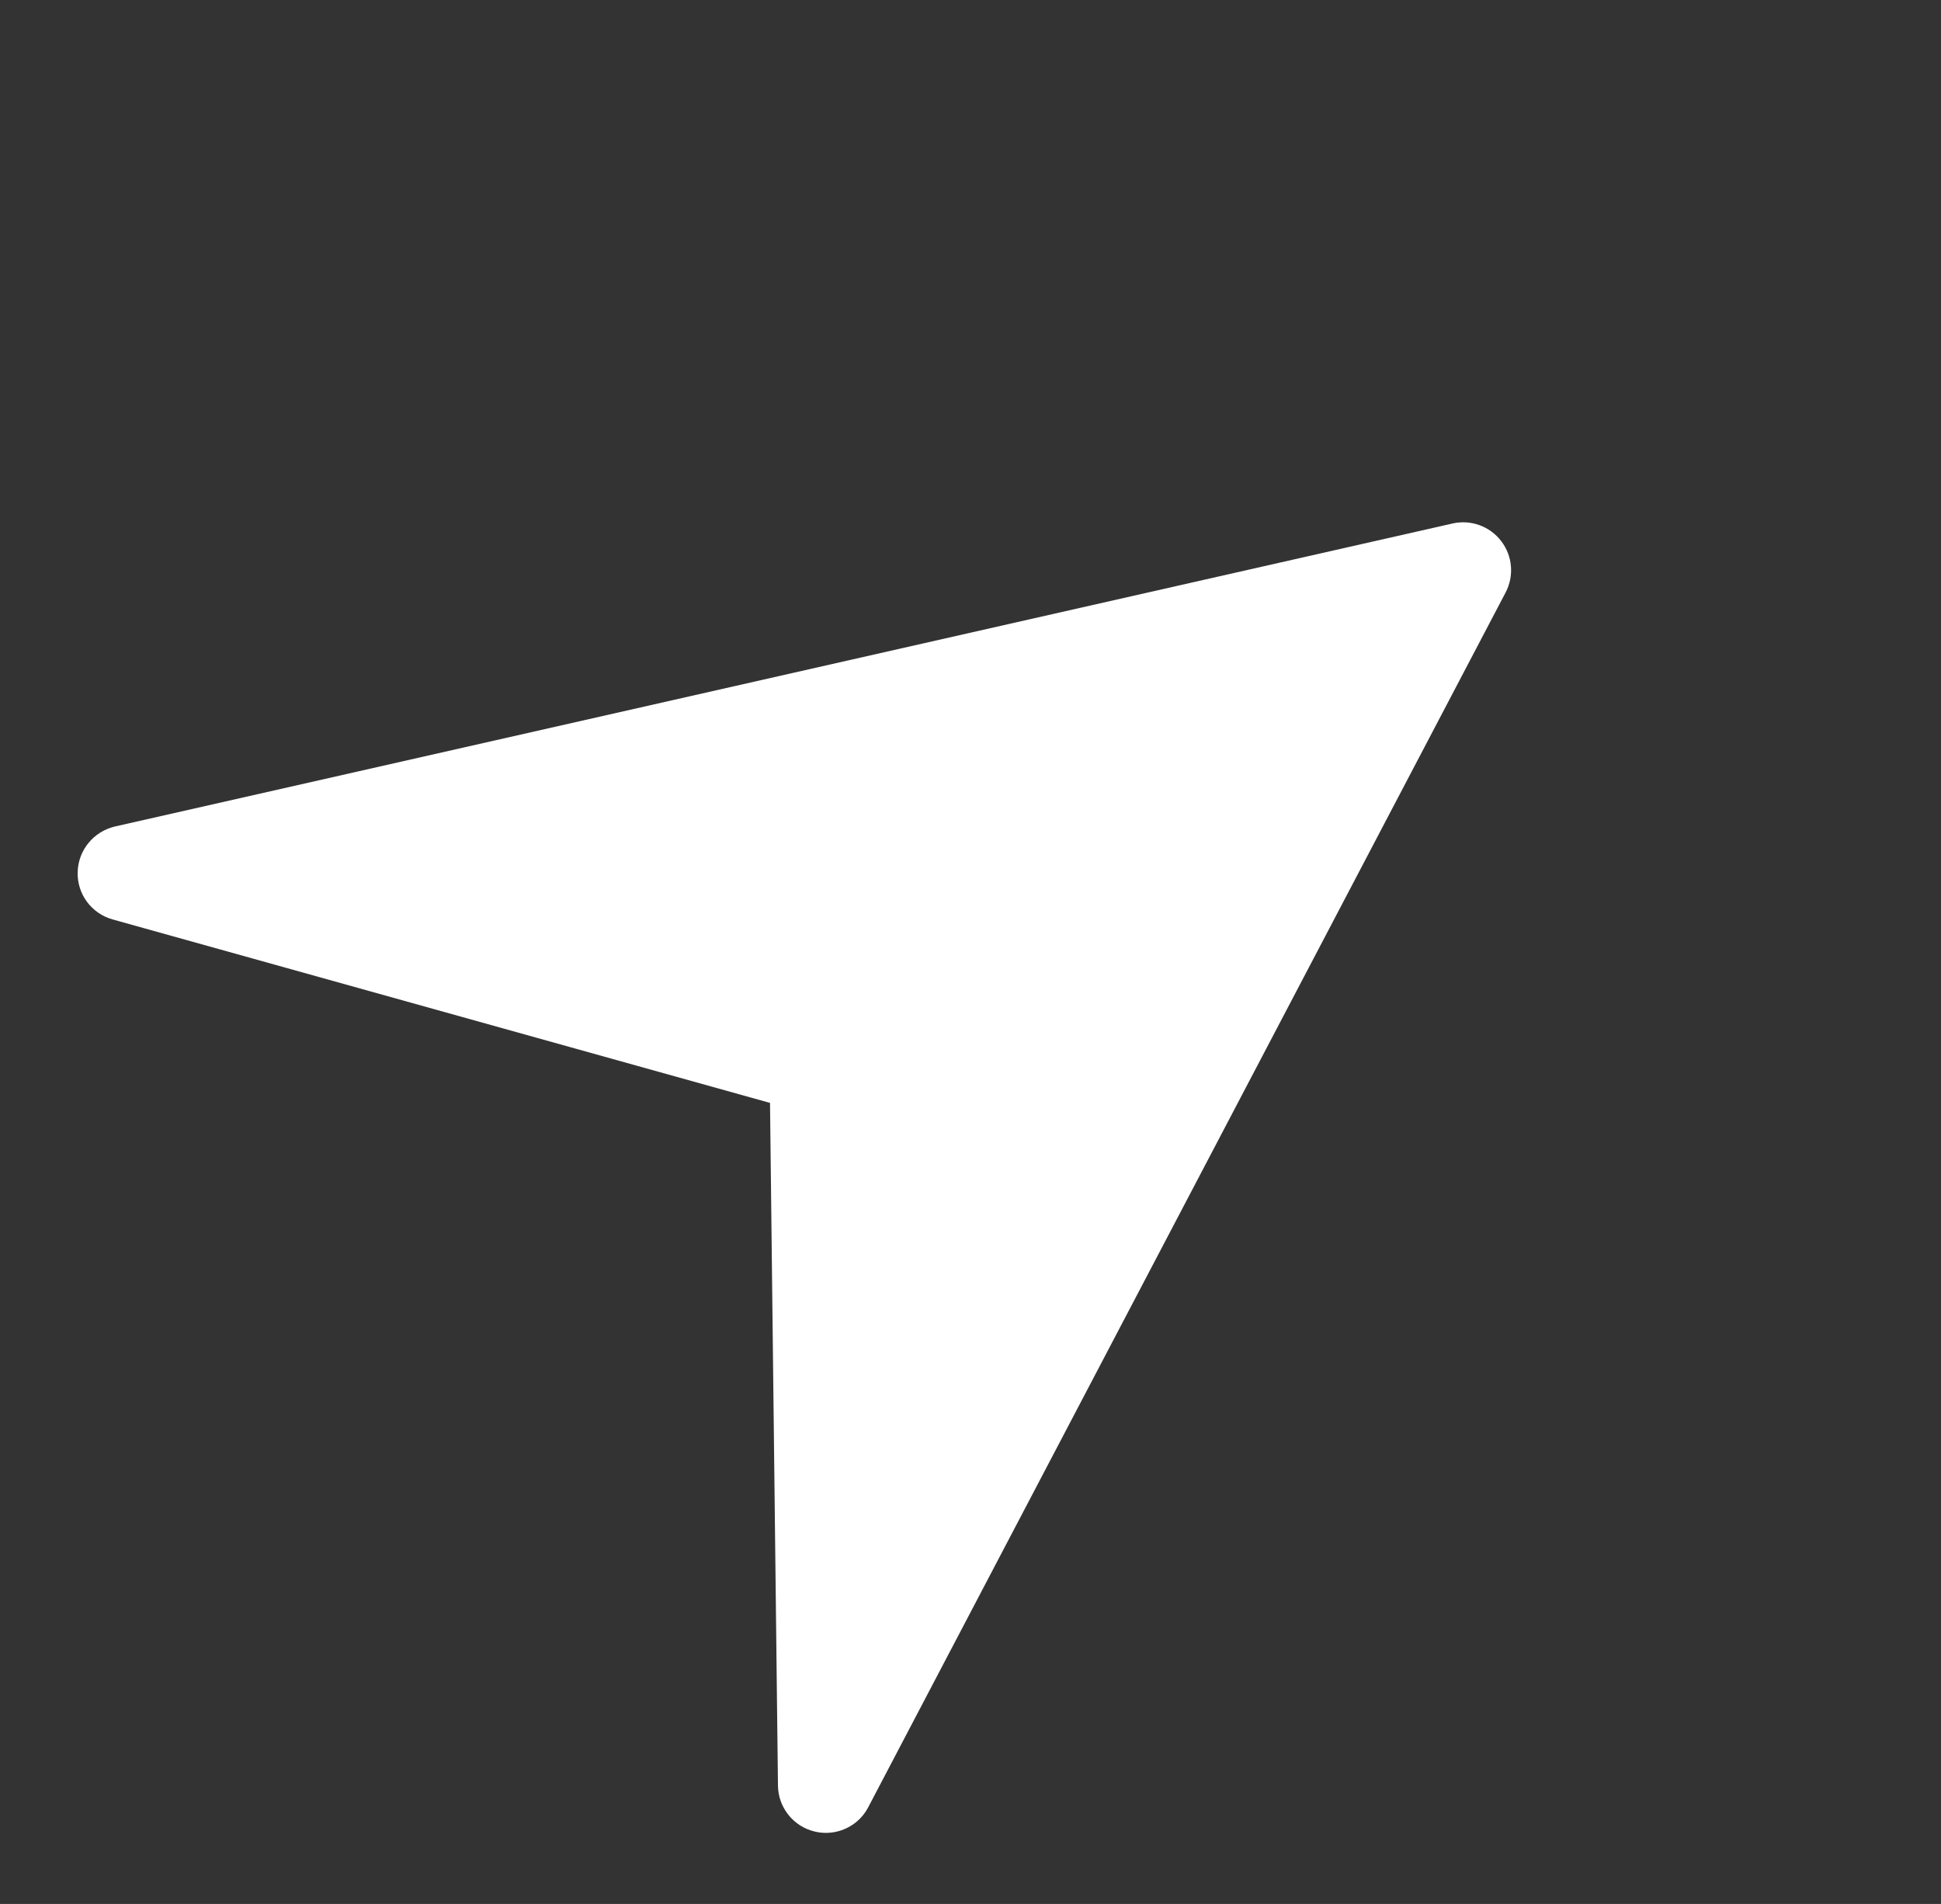 <?xml version="1.0" encoding="UTF-8"?> <svg xmlns="http://www.w3.org/2000/svg" width="52" height="51" viewBox="0 0 52 51" fill="none"><rect x="0" y="0" width="52" height="51" fill="#333333" stroke="none"/><g clip-path="url(#clip0_259_109)"><path d="M38.917 14.022L3.079 22.139C2.51 22.272 2.095 22.772 2.081 23.359C2.072 23.645 2.159 23.925 2.329 24.155C2.499 24.385 2.741 24.551 3.016 24.628L20.629 29.543L20.842 47.828C20.847 48.416 21.255 48.925 21.824 49.06C22.211 49.155 22.608 49.06 22.907 48.831C23.051 48.72 23.172 48.578 23.26 48.41L40.335 15.872C40.569 15.427 40.522 14.89 40.217 14.493C39.912 14.096 39.406 13.912 38.917 14.022Z" fill="white"></path></g><defs><clipPath id="clip0_259_109"><rect width="35.931" height="35.931" fill="white" transform="translate(0.779 22.139) rotate(-37.536)"></rect></clipPath></defs></svg> 